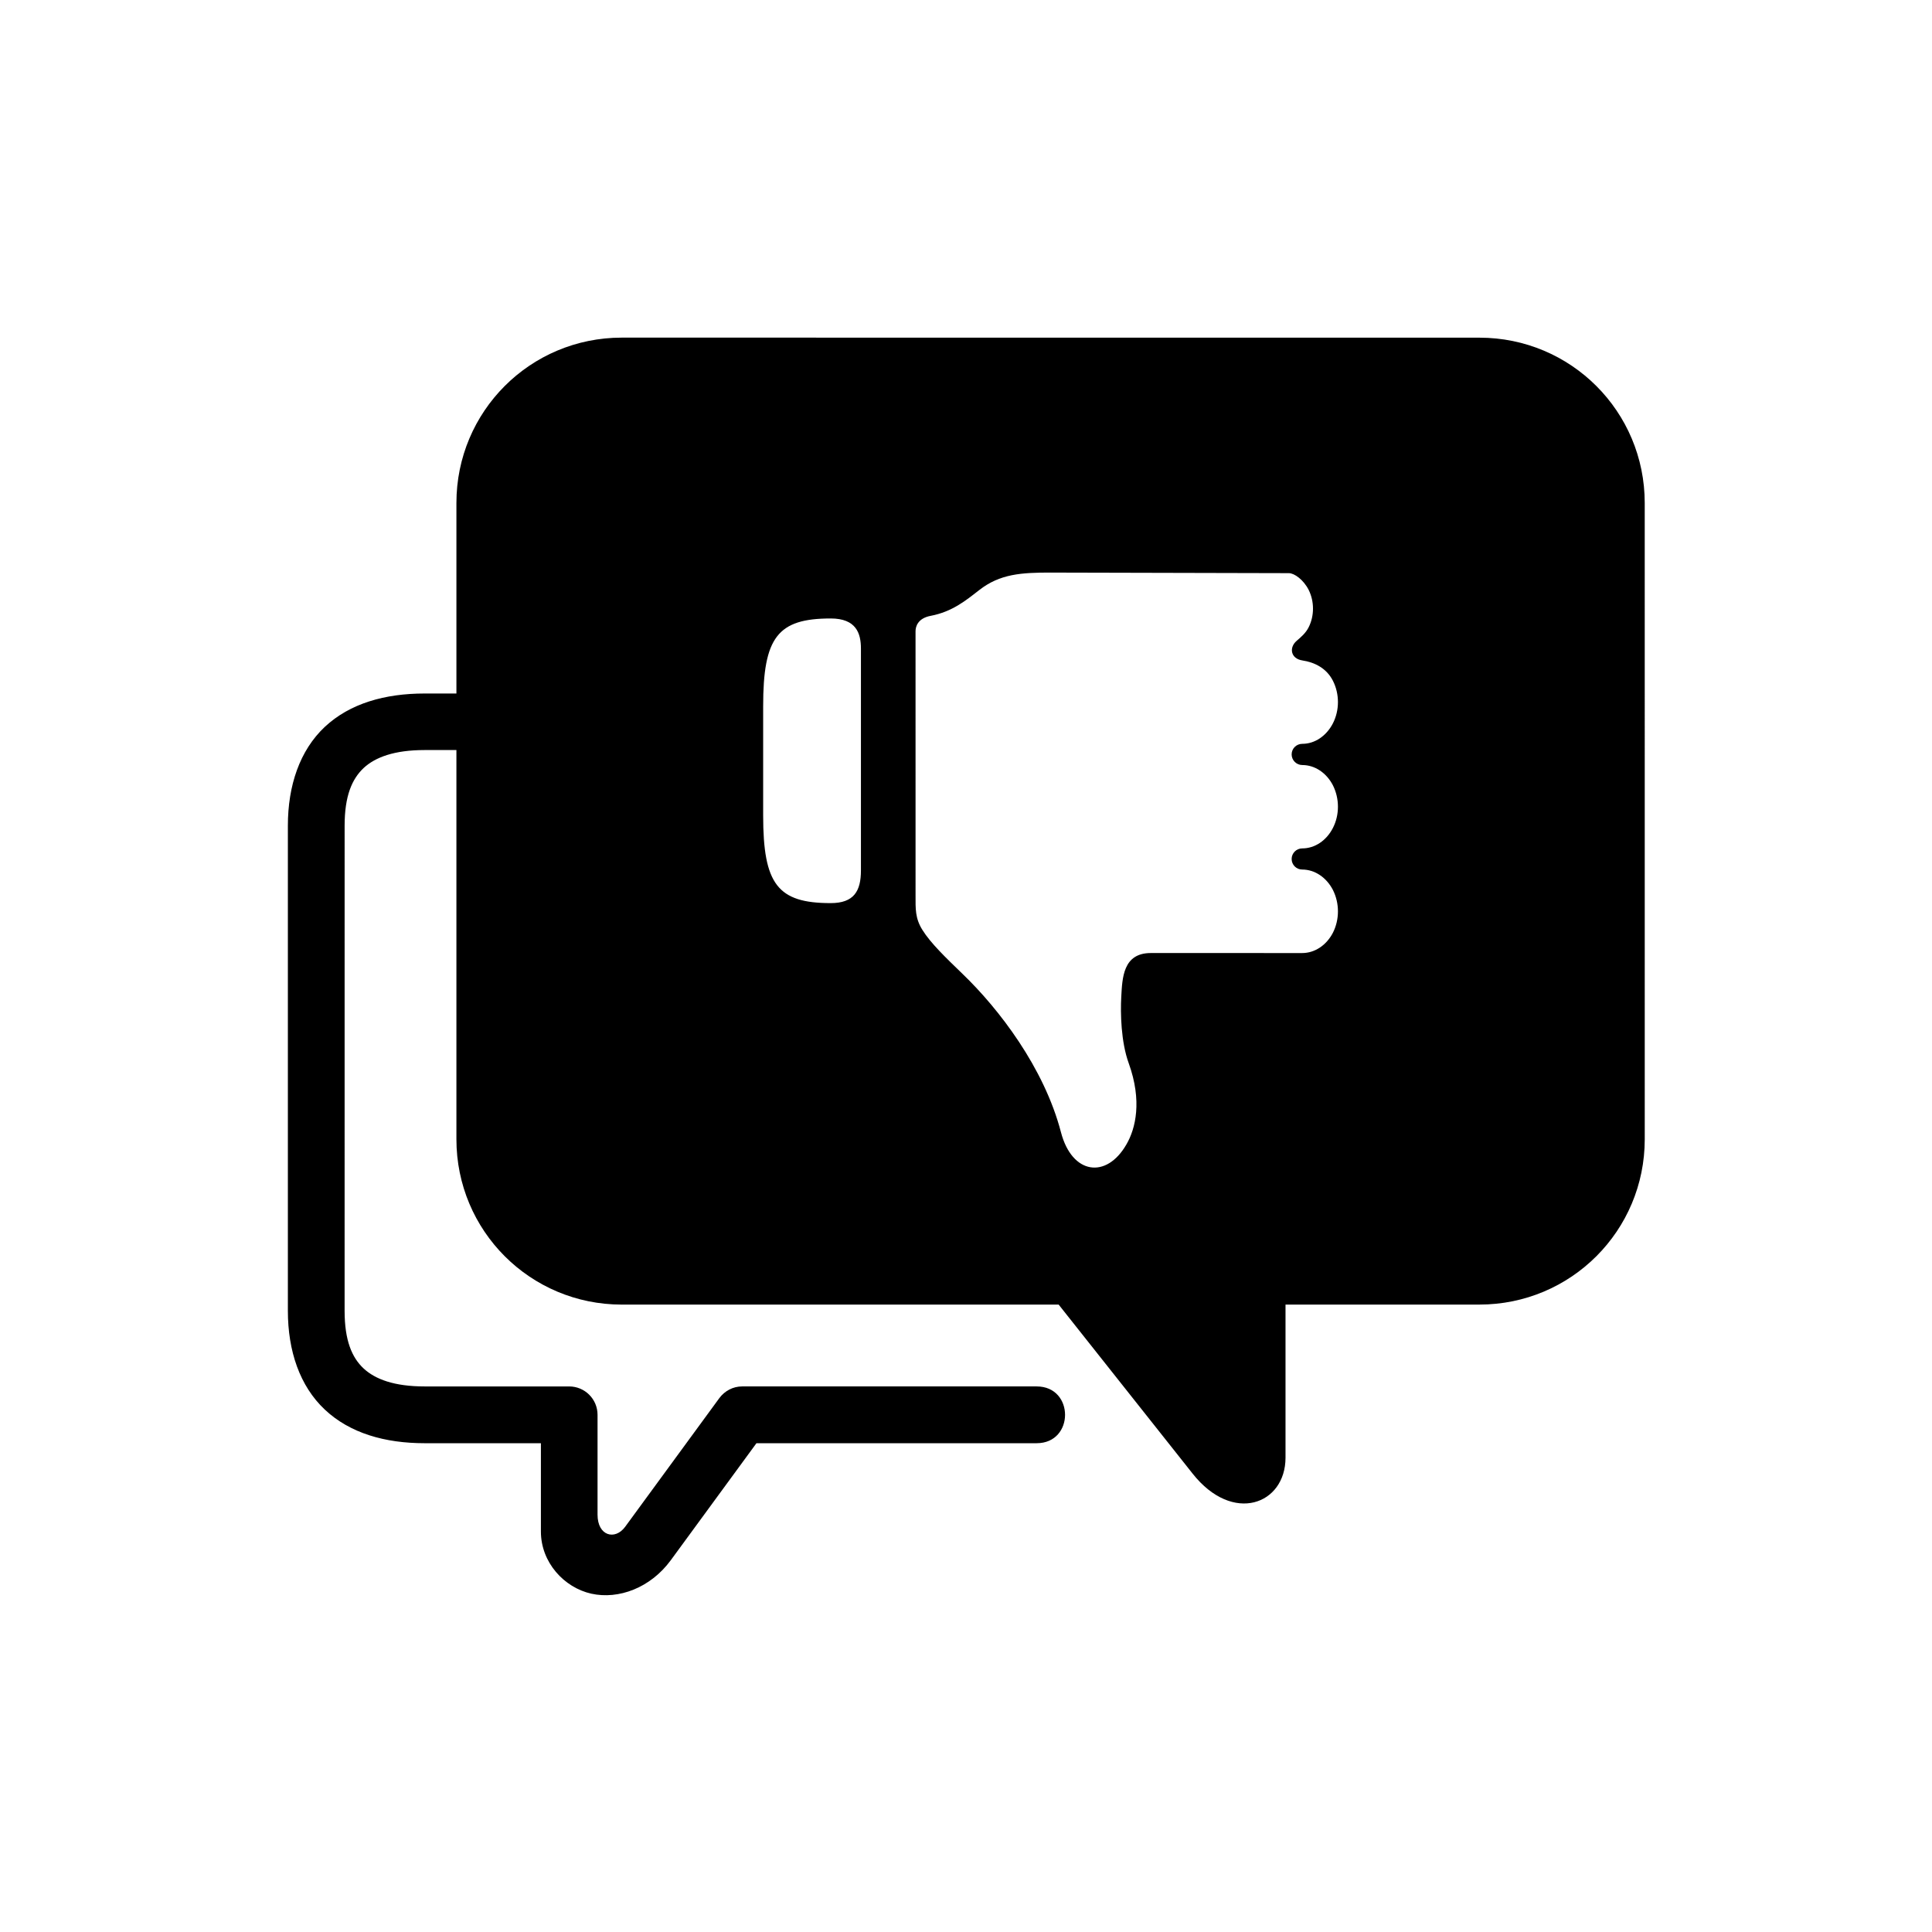 <?xml version="1.0" encoding="UTF-8"?>
<!-- Uploaded to: ICON Repo, www.iconrepo.com, Generator: ICON Repo Mixer Tools -->
<svg fill="#000000" width="800px" height="800px" version="1.1" viewBox="144 144 512 512" xmlns="http://www.w3.org/2000/svg">
 <path d="m364.14 307.9c6.769 0 8.016 3.945 8.016 7.973v58.801c0 5.484-1.859 8.66-8.016 8.66-14.051 0-17.895-4.988-17.895-23.242v-28.941c-0.004-18.266 3.844-23.25 17.895-23.25zm58.285-12.16s63.031 0.152 63.148 0.152c1.422 0 3.867 1.719 5.25 4.461 1.512 3.062 1.512 6.824 0 9.852-0.766 1.551-2.008 2.602-3.18 3.609-2.098 1.793-1.605 4.727 1.488 5.207 3.269 0.492 6.414 2.066 8.102 5.379 1.781 3.512 1.781 7.816 0 11.297-1.719 3.348-4.809 5.426-8.102 5.426-1.574 0-2.832 1.25-2.832 2.801 0 1.539 1.258 2.82 2.832 2.82 3.293 0 6.387 2.043 8.102 5.367 1.781 3.531 1.781 7.848 0 11.312-1.719 3.359-4.809 5.414-8.133 5.414-1.539 0-2.801 1.258-2.801 2.801 0 1.551 1.258 2.801 2.801 2.801 3.324 0 6.414 2.078 8.133 5.402 1.781 3.531 1.781 7.848 0 11.348-1.719 3.324-4.809 5.379-8.133 5.379l-40.117-0.004c-7.402 0-7.559 6.629-7.836 11.609-0.242 4.289-0.09 11.93 1.98 17.605 3.59 9.969 1.836 17.297-0.609 21.496-5.301 9.238-14.43 7.984-17.352-3.215-4.484-17.164-16.496-32.738-26.031-41.918-4.43-4.289-8.488-8.156-10.703-11.723-1.926-3.086-1.801-5.598-1.801-9.129l-0.004-70.016c0-1.227 0.609-3.43 4.023-4.07 5.688-1.082 9.305-4.059 12.824-6.801 5.531-4.344 11.277-4.664 18.949-4.664zm-113.65-62.266c-24.262 0-43.82 19.559-43.82 43.82v50.492h-8.43c-10.461 0-19.766 2.602-26.438 8.832-6.648 6.242-9.797 15.566-9.797 26.188v128.57c0 10.648 3.152 19.945 9.797 26.188 6.668 6.273 15.977 8.902 26.438 8.902h30.82v23.41c0 8.168 6.125 14.844 13.352 16.465 7.238 1.605 15.691-1.539 21.059-8.855l22.711-31.02h74.262c10.027 0 10.027-15.047 0-15.047h-78.062c-2.383 0-4.602 1.16-6.035 3.094l-24.984 34.137c-2.66 3.59-7.293 2.418-7.293-3.258v-26.449c0-4.176-3.383-7.523-7.523-7.523h-38.312c-8.016 0-13.086-1.891-16.184-4.785-3.062-2.879-5.012-7.367-5.012-15.254l0.004-128.57c0-7.883 1.949-12.344 5.012-15.254 3.094-2.887 8.168-4.785 16.184-4.785h8.43v103.14c0 24.262 19.559 43.82 43.82 43.82h115.78l35.492 44.781c10.691 13.523 24.629 8.156 24.629-4.211v-40.574h51.379c24.25 0 43.82-19.559 43.82-43.82l-0.004-168.6c0-24.262-19.57-43.82-43.82-43.82z" fill-rule="evenodd"/>
</svg>